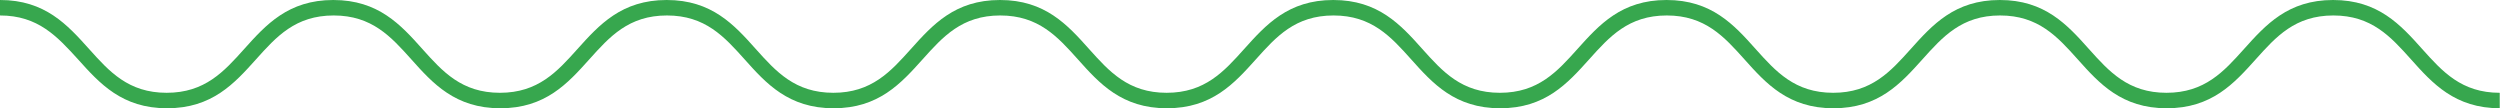 <?xml version="1.0" encoding="UTF-8"?>
<svg xmlns="http://www.w3.org/2000/svg" version="1.1" viewBox="0 0 1939.8 84">
  <defs>
    <style>
      .cls-1 {
        fill: #37a74e;
      }
    </style>
  </defs>
  <!-- Generator: Adobe Illustrator 28.6.0, SVG Export Plug-In . SVG Version: 1.2.0 Build 709)  -->
  <g>
    <g id="Layer_1">
      <path class="cls-1" d="M1939.8,84c-35,0-52.4-19.3-69.1-38-15.7-17.5-30.5-34-60.2-34s-44.5,16.5-60.2,34c-16.8,18.7-34.1,38-69.1,38s-52.4-19.3-69.1-38c-15.7-17.5-30.5-34-60.2-34s-44.5,16.5-60.2,34c-16.8,18.7-34.1,38-69.1,38s-52.4-19.3-69.1-38c-15.7-17.5-30.5-34-60.2-34s-44.5,16.5-60.2,34c-16.8,18.7-34.1,38-69.1,38s-52.4-19.3-69.1-38c-15.7-17.5-30.5-34-60.2-34s-44.5,16.5-60.2,34c-16.8,18.7-34.1,38-69.1,38s-52.4-19.3-69.1-38c-15.7-17.5-30.5-34-60.2-34s-44.5,16.5-60.2,34c-16.8,18.7-34.1,38-69.1,38s-52.4-19.3-69.1-38c-15.7-17.5-30.5-34-60.2-34s-44.5,16.5-60.2,34c-16.8,18.7-34.1,38-69.1,38s-52.4-19.3-69.1-38c-15.7-17.5-30.5-34-60.2-34s-44.5,16.5-60.2,34c-16.8,18.7-34.1,38-69.1,38s-52.3-19.3-69.1-38C44.5,28.5,29.7,12,0,12V0c35,0,52.3,19.3,69.1,38,15.7,17.5,30.5,34,60.2,34s44.5-16.5,60.2-34C206.3,19.3,223.6,0,258.6,0s52.4,19.3,69.1,38c15.7,17.5,30.5,34,60.2,34s44.5-16.5,60.2-34C464.9,19.3,482.3,0,517.3,0s52.4,19.3,69.1,38c15.7,17.5,30.5,34,60.2,34s44.5-16.5,60.2-34c16.8-18.7,34.1-38,69.1-38s52.4,19.3,69.1,38c15.7,17.5,30.5,34,60.2,34s44.5-16.5,60.2-34c16.8-18.7,34.1-38,69.1-38s52.4,19.3,69.1,38c15.7,17.5,30.5,34,60.2,34s44.5-16.5,60.2-34c16.8-18.7,34.1-38,69.1-38s52.4,19.3,69.1,38c15.7,17.5,30.5,34,60.2,34s44.5-16.5,60.2-34c16.8-18.7,34.1-38,69.1-38s52.4,19.3,69.1,38c15.7,17.5,30.5,34,60.2,34s44.5-16.5,60.2-34c16.8-18.7,34.1-38,69.1-38s52.4,19.3,69.1,38c15.7,17.5,30.5,34,60.2,34v12Z"/>
    </g>
  </g>
</svg>